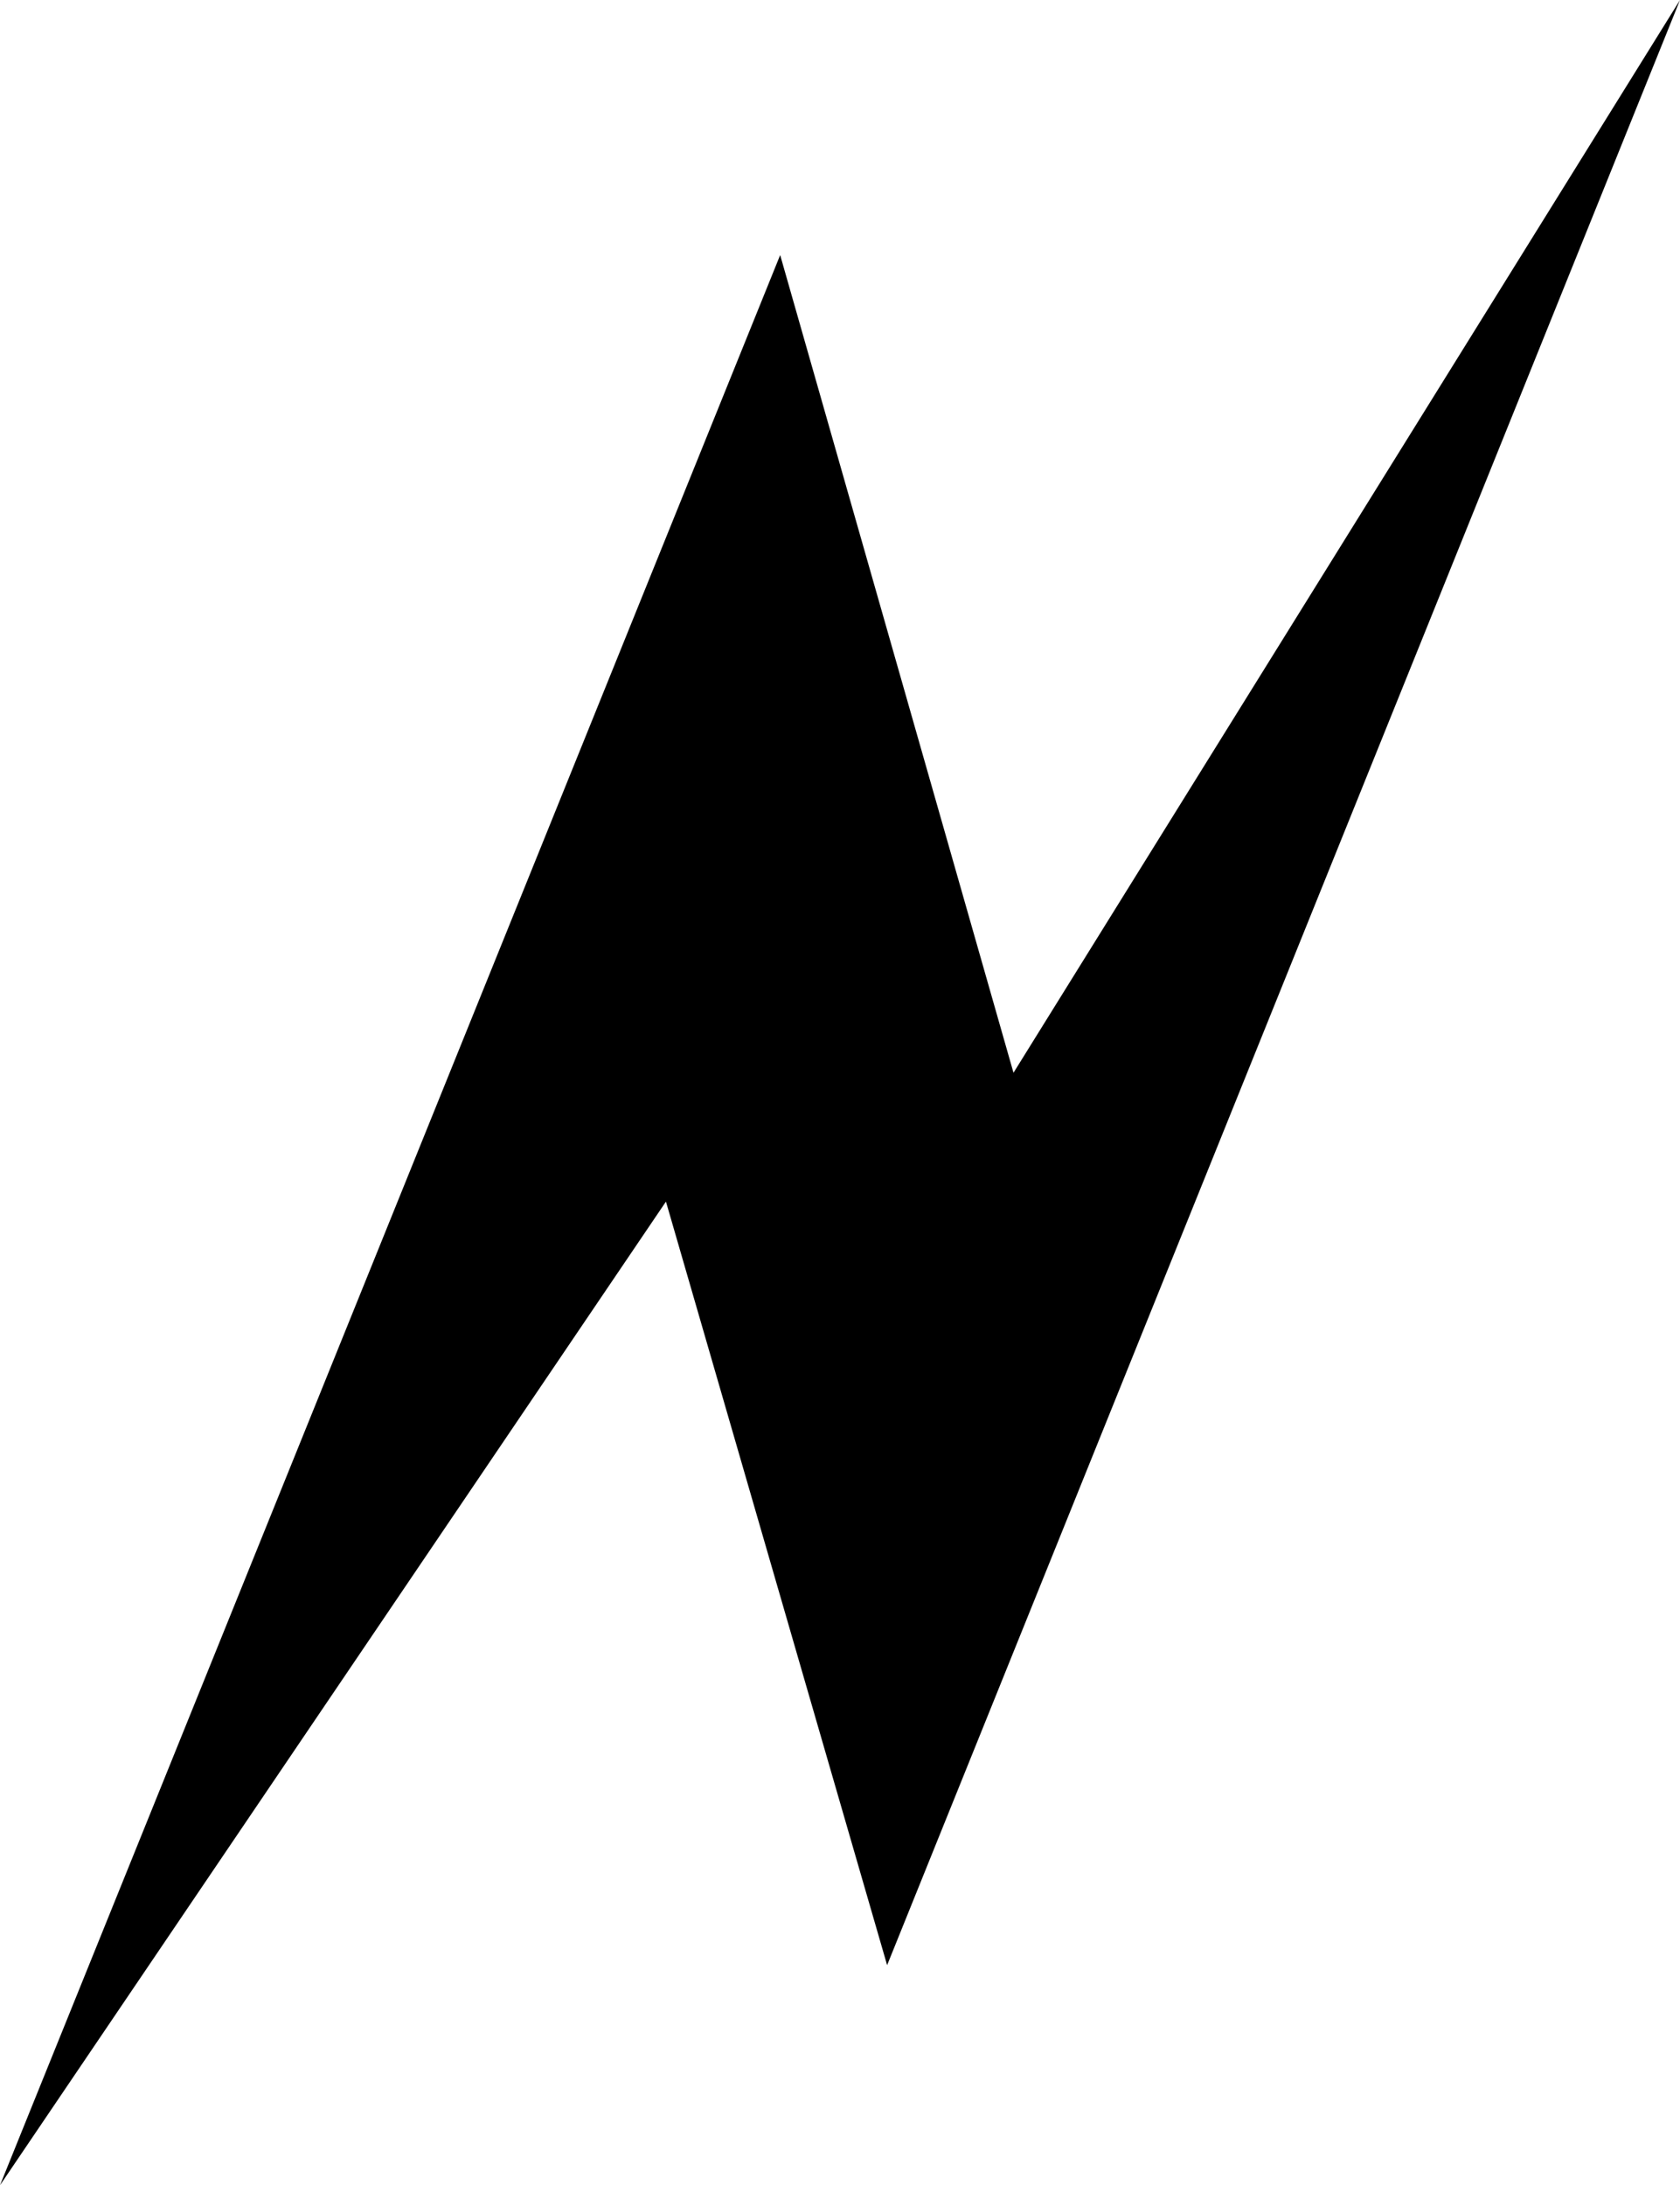<svg xmlns="http://www.w3.org/2000/svg" xmlns:xlink="http://www.w3.org/1999/xlink" width="352.094" height="457.913" viewBox="0 0 352.094 457.913">
  <defs>
    <linearGradient id="grad-red" x2="1" y2="1" gradientUnits="objectBoundingBox">
      <stop offset="0" stop-color="#ff6f6f"/>
      <stop offset="1" stop-color="#ffc36f"/>
    </linearGradient>
    <linearGradient id="grad-blue" x2="1" y2="1" gradientUnits="objectBoundingBox">
      <stop offset="0" stop-color="#9DC1E1"/>
      <stop offset="1" stop-color="#A3FFFF"/>
    </linearGradient>
    <linearGradient id="grad-green" x2="1" y2="1" gradientUnits="objectBoundingBox">
      <stop offset="0" stop-color="#85E352"/>
      <stop offset="1" stop-color="#B5E19D"/>
    </linearGradient>
  </defs>
  <path id="パス_24" data-name="パス 24" d="M7374.14-168.387l48.9,171.347,139.685-224.794L7396.556,189.96l-46.354-160L7210.632,236.079Z" transform="translate(-7210.632 221.834)"/>
</svg>

